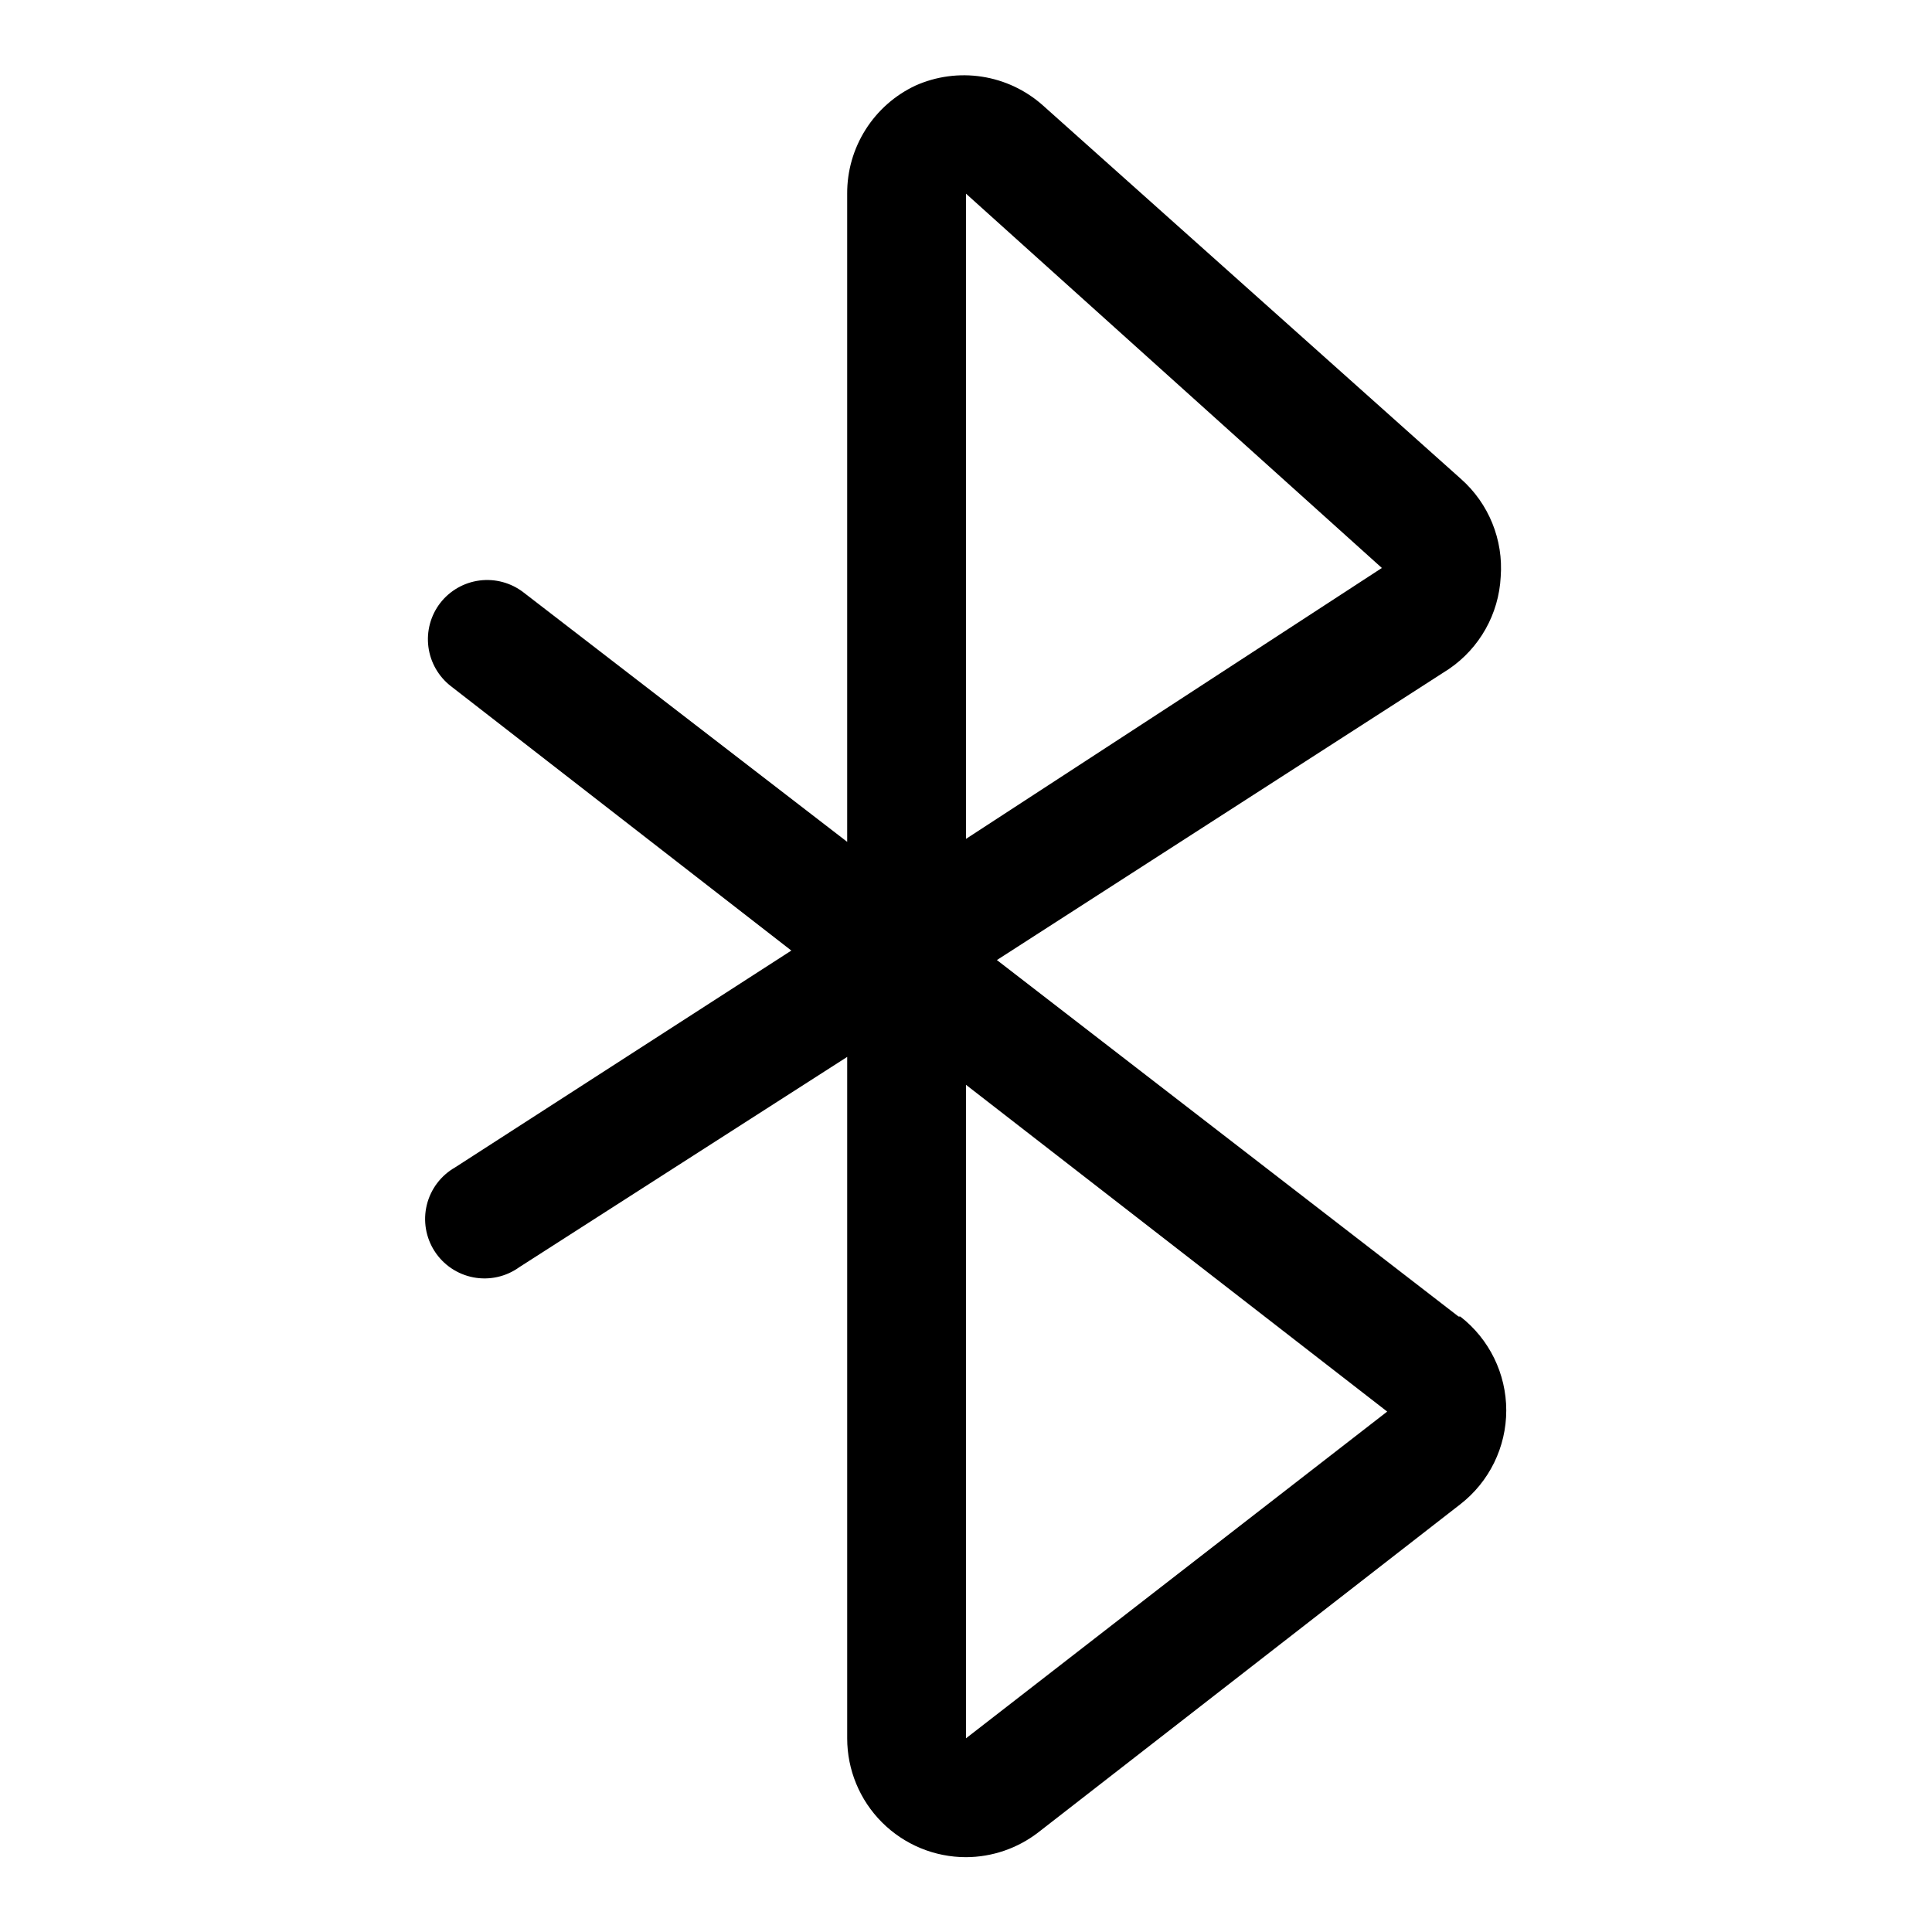 <?xml version="1.0" encoding="UTF-8"?>
<!-- Uploaded to: ICON Repo, www.iconrepo.com, Generator: ICON Repo Mixer Tools -->
<svg fill="#000000" width="800px" height="800px" version="1.1" viewBox="144 144 512 512" xmlns="http://www.w3.org/2000/svg">
 <path d="m530.52 492.89-122.33-94.465 119.81-77.145c8.129-5.547 13.195-14.574 13.699-24.402 0.746-9.832-3.16-19.449-10.551-25.977l-110.84-99.031c-4.523-4.008-10.109-6.629-16.082-7.551-5.977-0.922-12.09-0.105-17.609 2.356-5.438 2.551-10.031 6.606-13.238 11.684-3.207 5.078-4.898 10.965-4.867 16.969v171.77l-85.805-66.125c-3.305-2.539-7.477-3.668-11.609-3.137-4.129 0.531-7.883 2.68-10.434 5.969-2.539 3.305-3.668 7.477-3.137 11.609 0.531 4.129 2.68 7.883 5.969 10.434l90.215 70.062-89.109 57.465c-3.754 2.141-6.461 5.731-7.492 9.926-1.027 4.195-0.289 8.629 2.047 12.262 2.336 3.637 6.062 6.148 10.309 6.957 4.242 0.805 8.633-0.168 12.137-2.695l86.91-55.734v180.59c0 8.352 3.316 16.359 9.223 22.266 5.902 5.902 13.914 9.223 22.266 9.223 6.957-0.023 13.711-2.348 19.207-6.613l111.78-86.906c7.688-5.965 12.184-15.148 12.184-24.875 0-9.73-4.496-18.914-12.184-24.879zm-130.52-297.56 110.21 99.188-110.21 71.793zm0 409.34v-173.18l111.62 86.594z"/>
</svg>